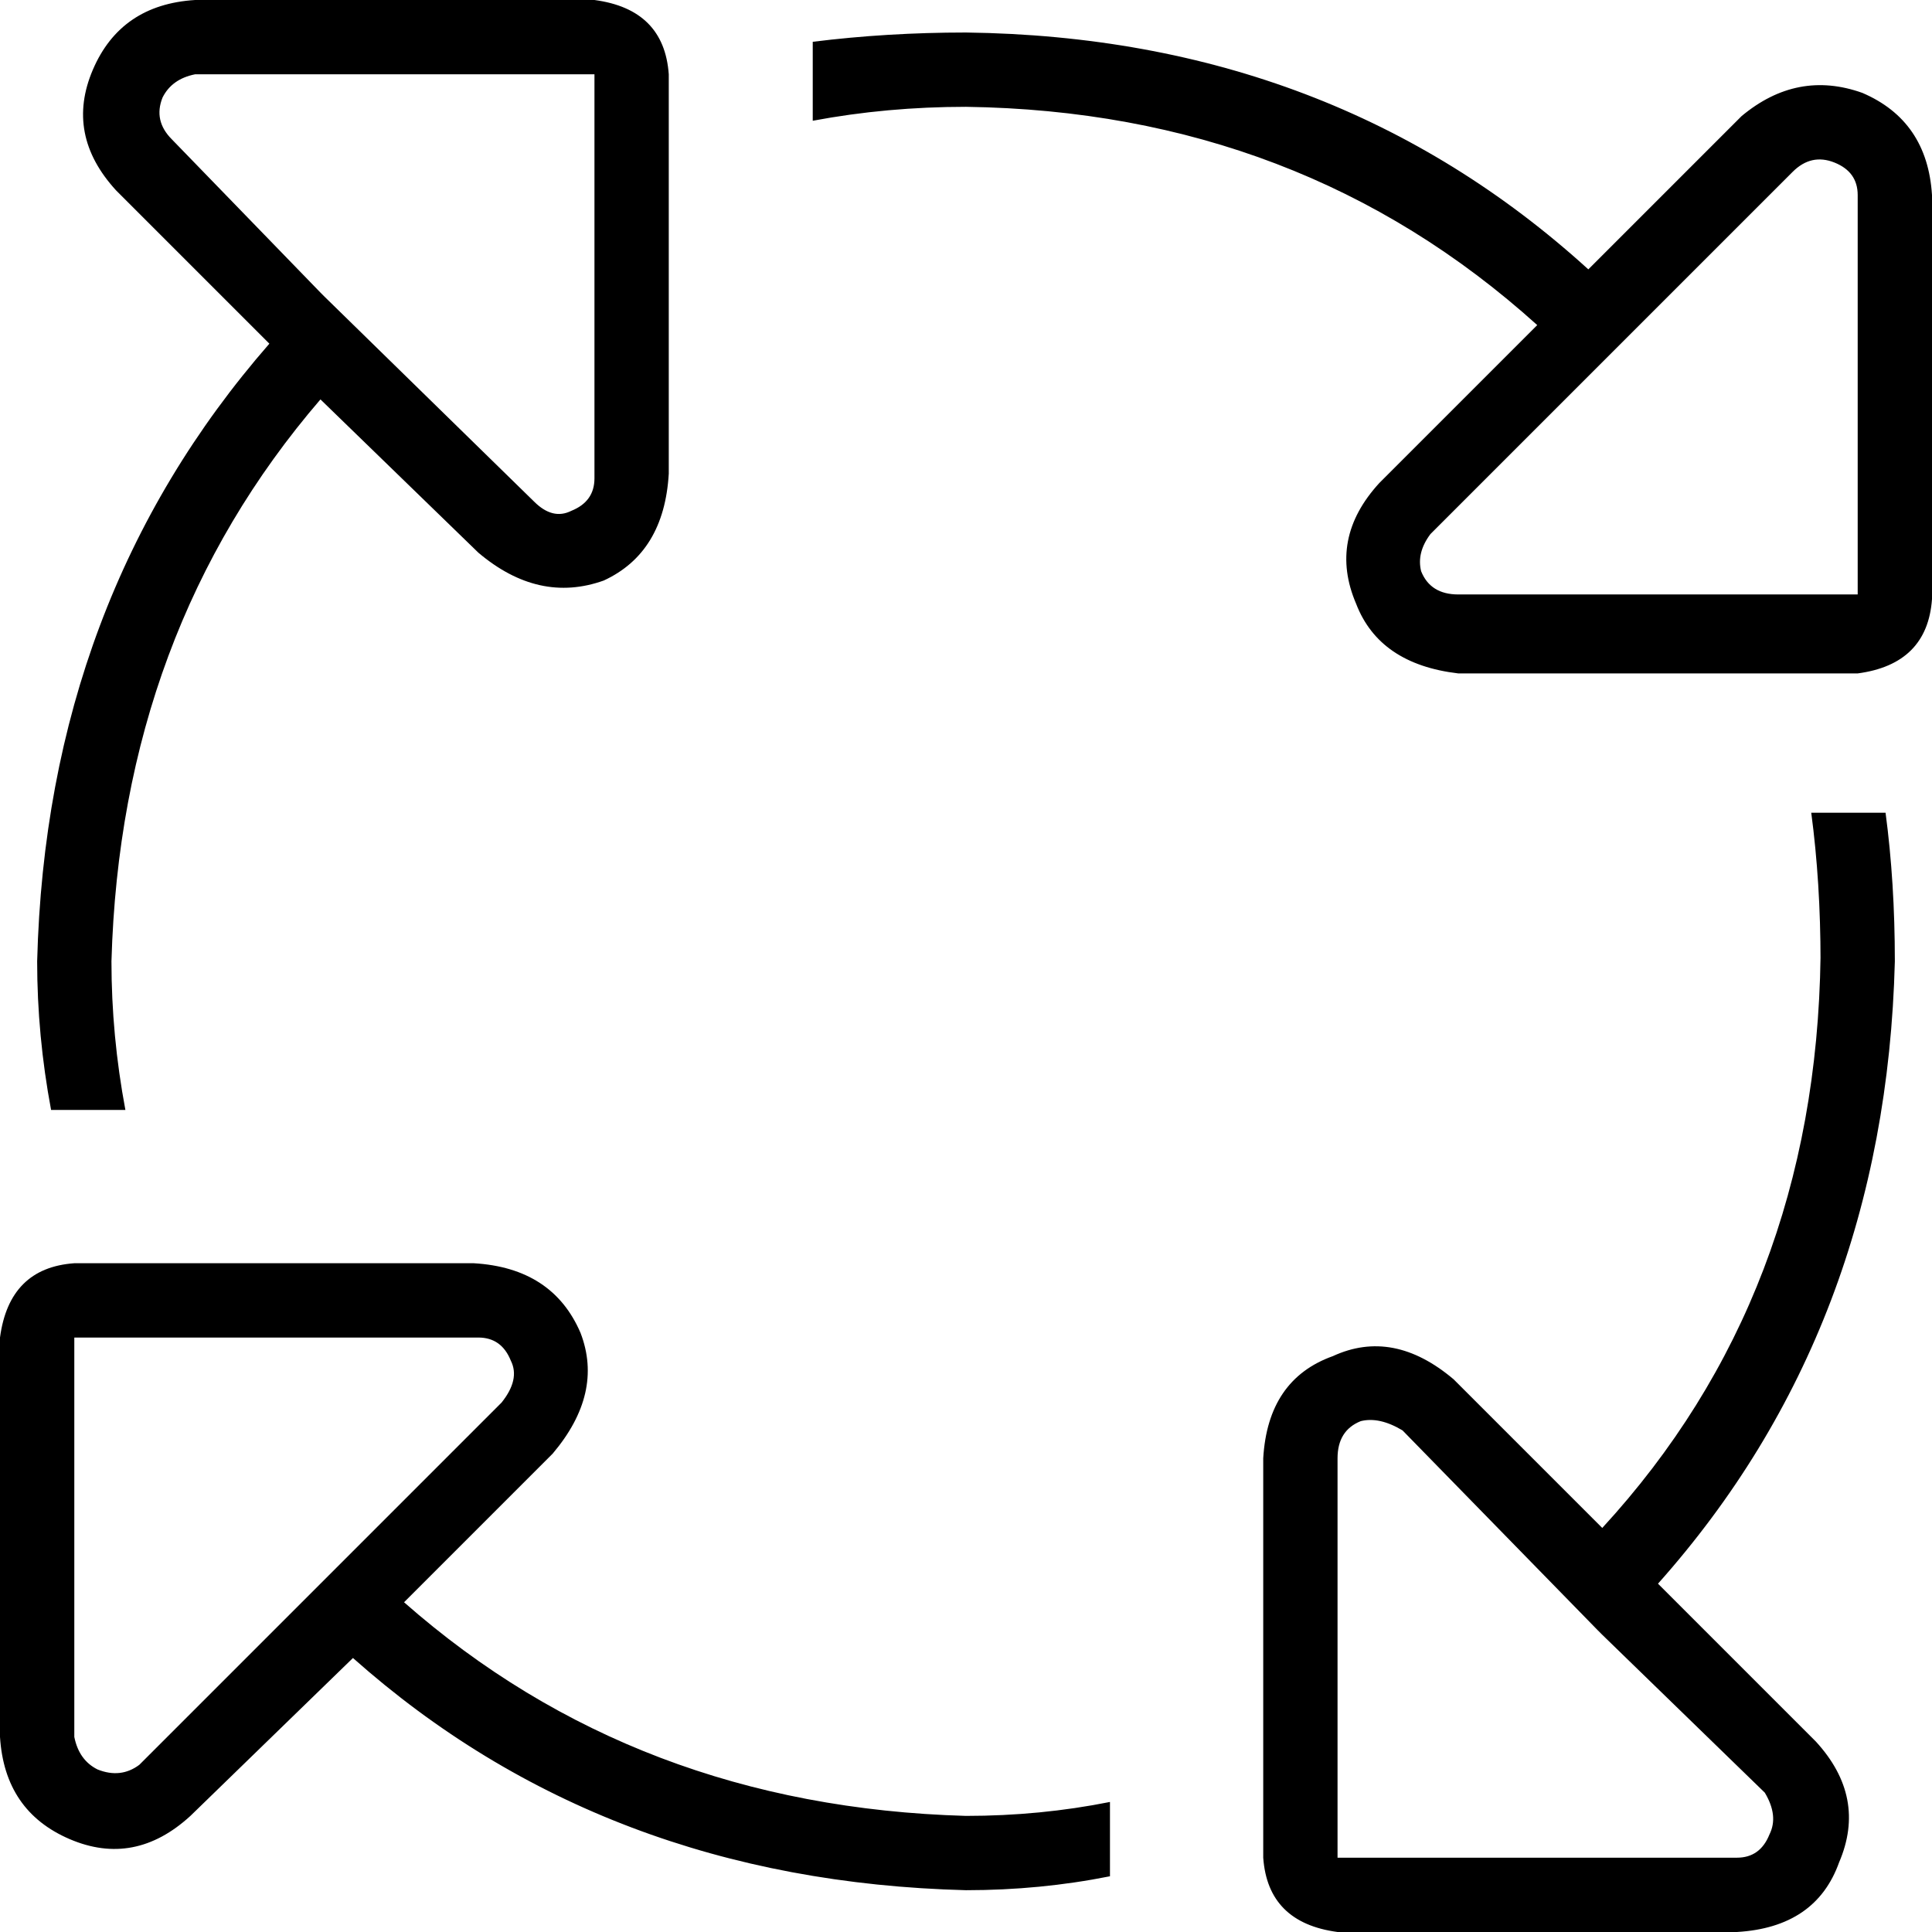 <svg xmlns="http://www.w3.org/2000/svg" viewBox="0 0 512 512">
  <path d="M 51.692 19.692 Q 45.538 20.923 43.077 25.846 L 43.077 25.846 L 43.077 25.846 Q 40.615 32 45.538 36.923 L 84.923 77.538 L 84.923 77.538 L 84.923 77.538 L 84.923 77.538 L 86.154 78.769 L 86.154 78.769 L 141.538 132.923 L 141.538 132.923 Q 146.462 137.846 151.385 135.385 Q 157.538 132.923 157.538 126.769 L 157.538 19.692 L 157.538 19.692 L 51.692 19.692 L 51.692 19.692 Z M 71.385 91.077 L 30.769 50.462 L 71.385 91.077 L 30.769 50.462 Q 17.231 35.692 24.615 18.462 Q 32 1.231 51.692 0 L 157.538 0 L 157.538 0 Q 176 2.462 177.231 19.692 L 177.231 125.538 L 177.231 125.538 Q 176 146.462 160 153.846 Q 142.769 160 126.769 146.462 L 84.923 105.846 L 84.923 105.846 Q 32 167.385 29.538 254.769 Q 29.538 274.462 33.231 294.154 L 13.538 294.154 L 13.538 294.154 Q 9.846 274.462 9.846 254.769 Q 12.308 158.769 71.385 91.077 L 71.385 91.077 Z M 256 28.308 Q 235.077 28.308 215.385 32 L 215.385 11.077 L 215.385 11.077 Q 235.077 8.615 256 8.615 Q 353.231 9.846 420.923 71.385 L 461.538 30.769 L 461.538 30.769 Q 476.308 18.462 493.538 24.615 Q 510.769 32 512 51.692 L 512 158.769 L 512 158.769 Q 510.769 176 492.308 178.462 L 386.462 178.462 L 386.462 178.462 Q 365.538 176 359.385 160 Q 352 142.769 365.538 128 L 407.385 86.154 L 407.385 86.154 Q 344.615 29.538 256 28.308 L 256 28.308 Z M 482.462 254.769 Q 482.462 233.846 480 215.385 L 499.692 215.385 L 499.692 215.385 Q 502.154 233.846 502.154 254.769 Q 499.692 352 439.385 419.692 L 481.231 461.538 L 481.231 461.538 Q 494.769 476.308 487.385 493.538 Q 481.231 510.769 460.308 512 L 354.462 512 L 354.462 512 Q 336 509.538 334.769 492.308 L 334.769 386.462 L 334.769 386.462 Q 336 365.538 353.231 359.385 Q 369.231 352 385.231 365.538 L 424.615 404.923 L 424.615 404.923 Q 481.231 343.385 482.462 253.538 L 482.462 254.769 Z M 424.615 433.231 L 423.385 432 L 424.615 433.231 L 423.385 432 L 371.692 379.077 L 371.692 379.077 Q 365.538 375.385 360.615 376.615 Q 354.462 379.077 354.462 386.462 L 354.462 492.308 L 354.462 492.308 L 460.308 492.308 L 460.308 492.308 Q 466.462 492.308 468.923 486.154 Q 471.385 481.231 467.692 475.077 L 424.615 433.231 L 424.615 433.231 L 424.615 433.231 L 424.615 433.231 Z M 294.154 477.538 L 294.154 497.231 L 294.154 477.538 L 294.154 497.231 Q 275.692 500.923 256 500.923 Q 160 498.462 93.538 439.385 L 50.462 481.231 L 50.462 481.231 Q 35.692 494.769 18.462 487.385 Q 1.231 480 0 460.308 L 0 354.462 L 0 354.462 Q 2.462 336 19.692 334.769 L 125.538 334.769 L 125.538 334.769 Q 146.462 336 153.846 353.231 Q 160 369.231 146.462 385.231 L 107.077 424.615 L 107.077 424.615 Q 168.615 478.769 256 481.231 Q 275.692 481.231 294.154 477.538 L 294.154 477.538 Z M 19.692 354.462 L 19.692 460.308 L 19.692 354.462 L 19.692 460.308 Q 20.923 466.462 25.846 468.923 Q 32 471.385 36.923 467.692 L 132.923 371.692 L 132.923 371.692 Q 137.846 365.538 135.385 360.615 Q 132.923 354.462 126.769 354.462 L 19.692 354.462 L 19.692 354.462 Z M 492.308 51.692 Q 492.308 45.538 486.154 43.077 L 486.154 43.077 L 486.154 43.077 Q 480 40.615 475.077 45.538 L 379.077 141.538 L 379.077 141.538 Q 375.385 146.462 376.615 151.385 Q 379.077 157.538 386.462 157.538 L 492.308 157.538 L 492.308 157.538 L 492.308 51.692 L 492.308 51.692 Z" />
</svg>